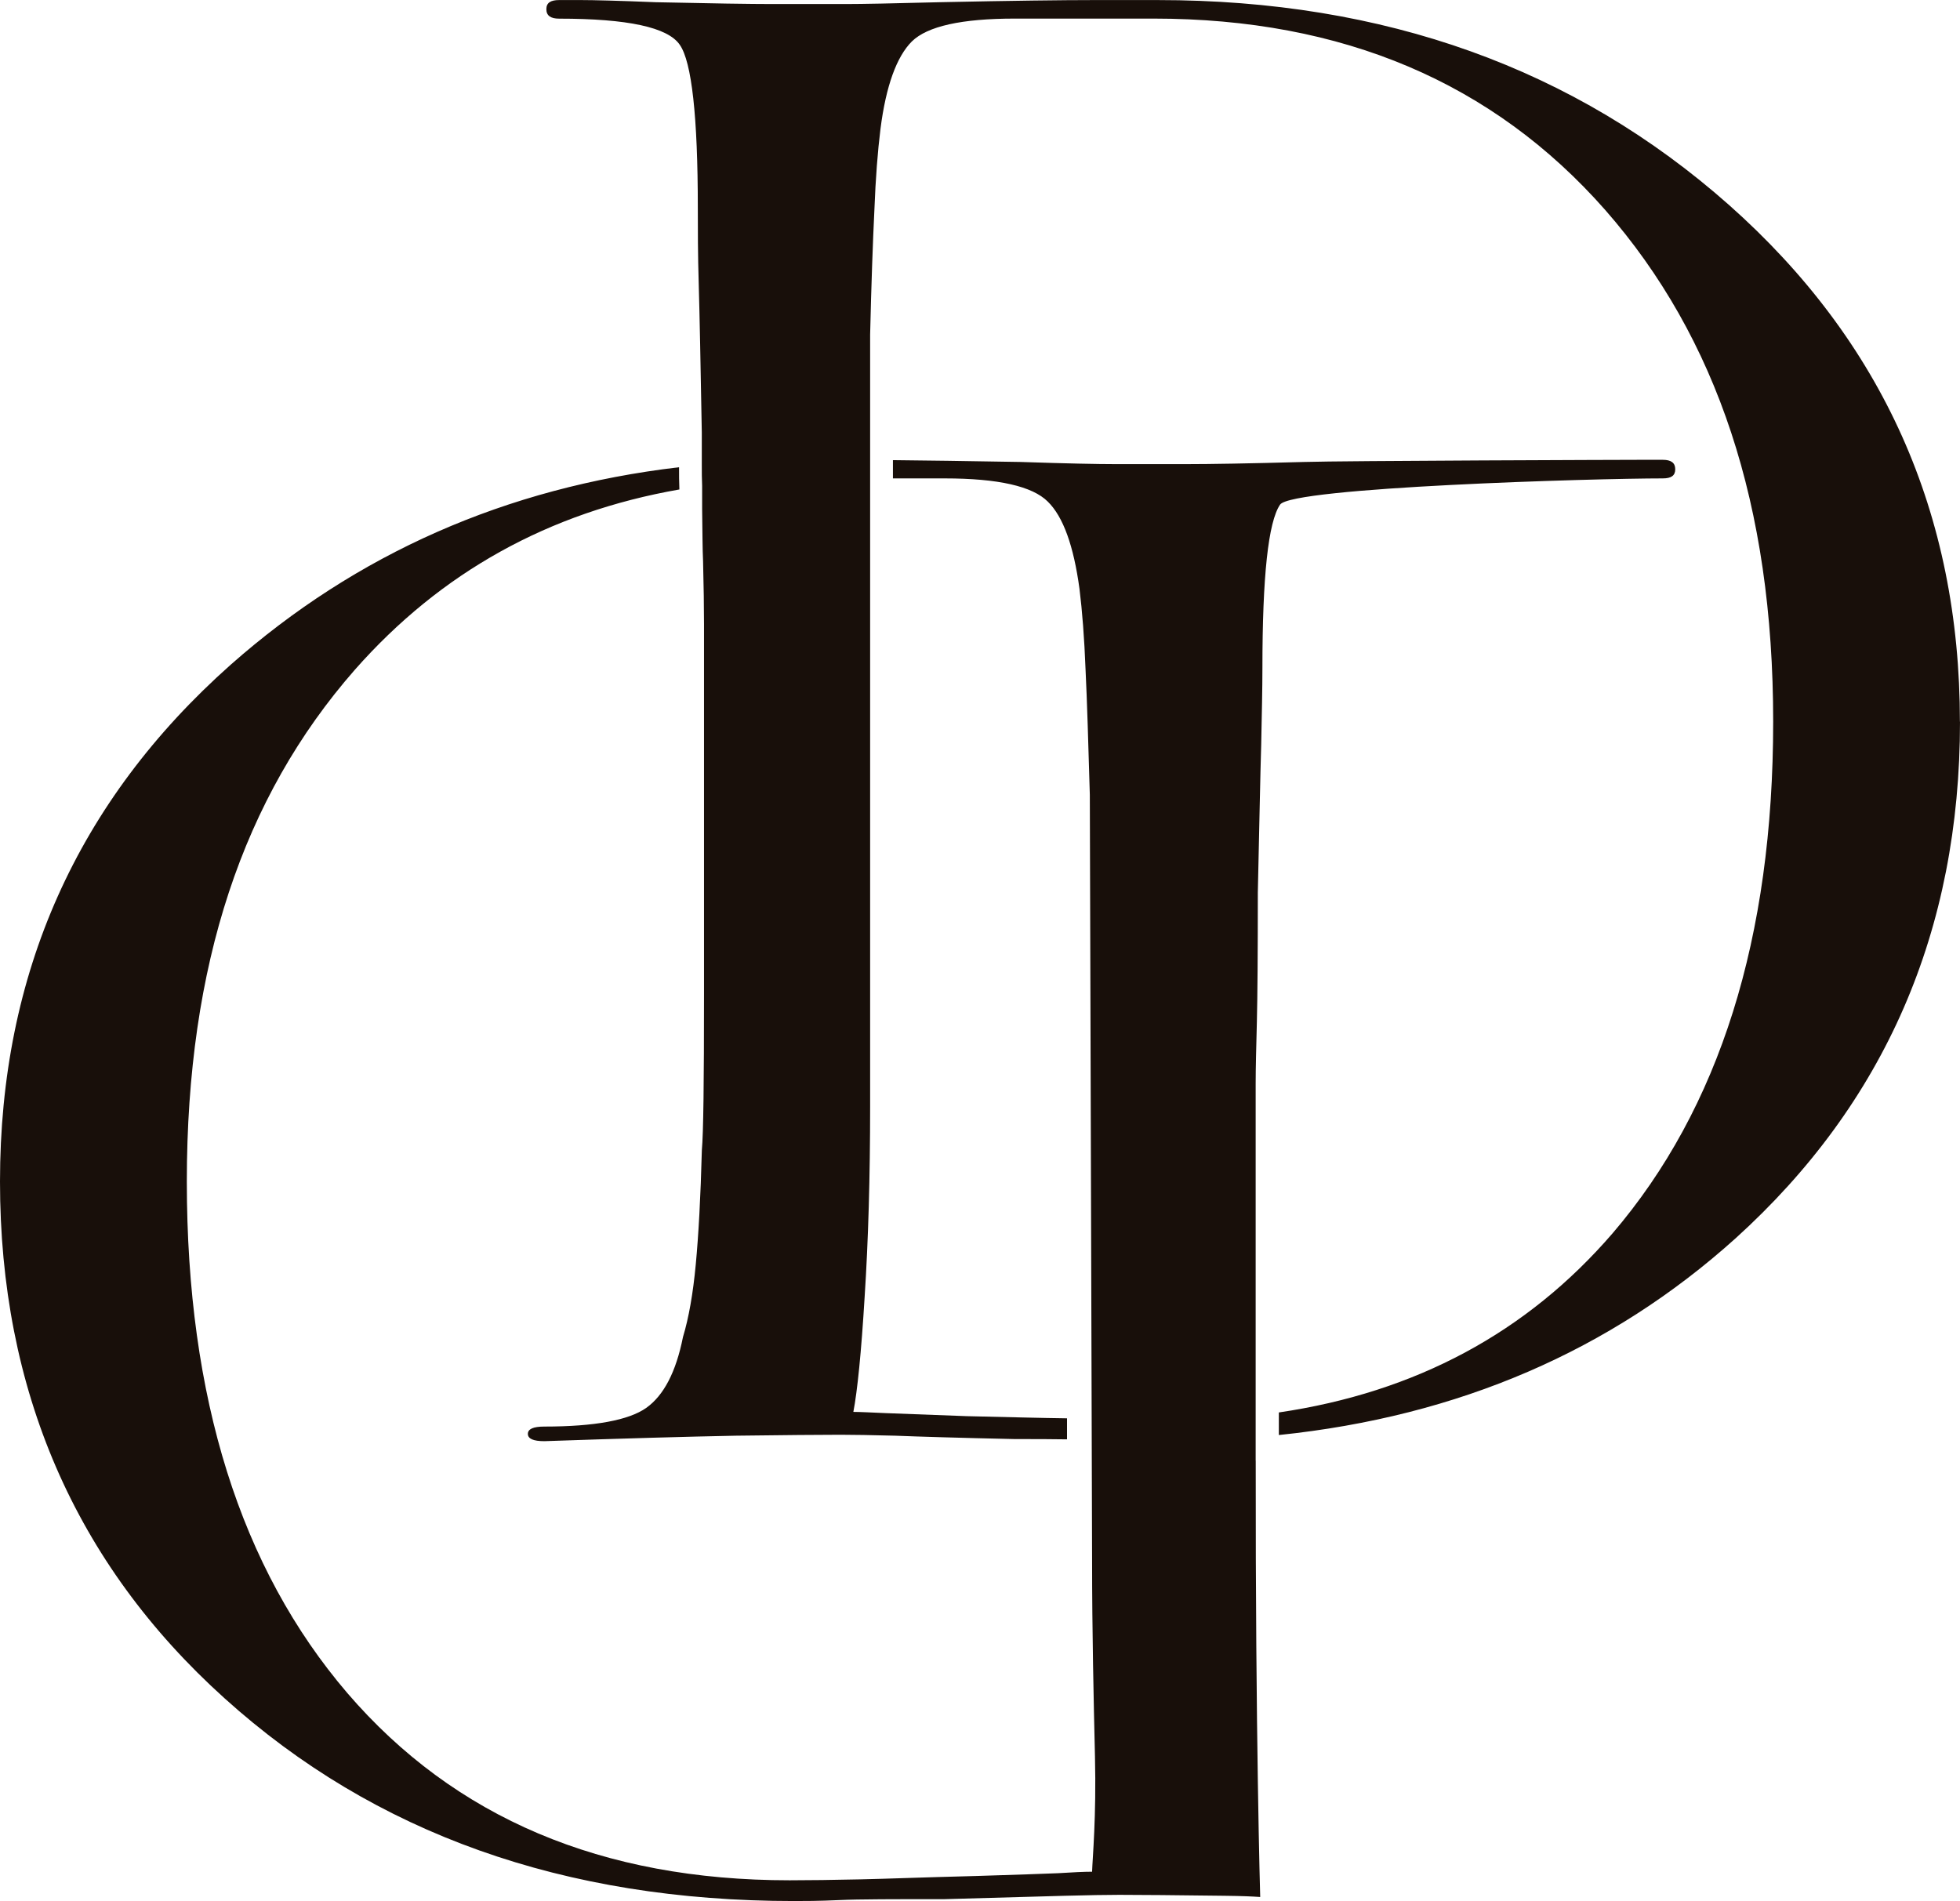 <?xml version="1.0" encoding="UTF-8"?>
<svg id="Layer_2" data-name="Layer 2" xmlns="http://www.w3.org/2000/svg" viewBox="0 0 354.19 343.56">
  <defs>
    <style>
      .cls-1 {
        fill: #180f0a;
      }
    </style>
  </defs>
  <g id="Layer_1-2" data-name="Layer 1">
    <g>
      <path class="cls-1" d="m354.19,130.42c0,37.78-13.55,68.95-40.59,93.41-22.53,20.27-50.01,32.16-82.5,35.52v-4.08c24.73-3.64,44.83-14.43,60.31-32.38,19.33-22.58,29.02-53.37,29.02-92.47s-10.13-69.39-30.35-92.47C269.81,14.93,242.66,3.36,208.46,3.36h-25.06c-9.64,0-15.81,1.38-18.62,4.13-2.75,2.75-4.68,8.04-5.67,15.81-.5,4.02-.88,8.87-1.1,14.65-.28,5.73-.55,13.27-.77,22.53v139.45c0,12.78-.33,24.29-.99,34.42-.61,10.13-1.32,17.07-2.04,20.82,1.21,0,3.19.11,5.84.22,2.7.11,7.55.28,14.65.55,7.38.17,13.38.33,18.12.39v3.8c-2.75-.05-5.84-.05-9.42-.05-10.13-.22-17.35-.44-21.64-.61-4.3-.11-7.55-.17-9.86-.17-3.8,0-10.08.06-18.95.17-8.87.17-20.38.5-34.59.99-1.98,0-2.97-.44-2.97-1.32s.99-1.32,2.97-1.32c9.14,0,15.26-1.16,18.4-3.36,3.19-2.26,5.4-6.5,6.66-12.83,1.05-3.47,1.82-7.88,2.31-13.11.5-5.29.88-12.17,1.1-20.65.28-3.03.39-12.39.39-28.25v-66.86c0-3.03-.06-6.77-.17-11.29-.11-2.31-.11-5.45-.17-9.47v-4.19c-.06-1.21-.06-2.48-.06-3.8v-5.84c-.22-12.23-.39-21.15-.55-26.66-.17-5.51-.17-10.13-.17-13.93,0-16.52-1.1-26.38-3.25-29.47-2.15-3.19-9.47-4.74-21.81-4.74-1.54,0-2.31-.55-2.31-1.71s.77-1.65,2.31-1.65h4.02c2.09,0,6.61.11,13.44.39,10.13.22,17.13.33,21.04.33h13.33c2.86,0,8.48-.11,16.85-.33,13.16-.28,22.47-.39,27.92-.39h11.57c40.98,0,75.34,12.34,103.21,37.01,27.81,24.67,41.75,55.79,41.75,93.41Z"/>
      <path class="cls-1" d="m226.91,263.98v-68.13c0-2.97.11-6.72.22-11.24.11-4.52.17-12.28.17-23.3.28-12.34.44-21.2.61-26.71.11-5.51.22-10.13.22-13.88,0-16.52,1.05-26.38,3.19-29.52,2.15-3.14,56.76-4.74,69.15-4.74,1.54,0,2.26-.5,2.26-1.65s-.72-1.71-2.26-1.71h-3.97c-2.2,0-54.01.17-60.84.39-10.08.28-17.13.39-21.04.39h-13.27c-2.92,0-8.54-.11-16.91-.39-9.86-.17-17.57-.28-23.08-.33v3.3h9.36c9.69,0,15.86,1.43,18.62,4.19,2.81,2.75,4.68,8.04,5.73,15.75.5,4.02.88,8.92,1.1,14.65.28,5.78.5,13.33.77,22.58l.41,138.42c0,12.83.28,25.24.52,35.39.26,11-.44,18.28-.52,20.83-1.32,0-3.54.1-6.18.27-2.64.11-7.55.28-14.65.5-10.85.28-15.88.5-20.94.61-5.07.11-9.36.17-12.89.17-33.93,0-60.53-11.29-79.91-33.82-19.33-22.58-29.02-53.37-29.02-92.47s10.13-69.4,30.35-92.47c15.53-17.62,35.03-28.47,58.66-32.6-.06-1.32-.06-2.64-.06-4.02-31.34,3.69-58.32,15.64-81.02,35.69C13.93,144.79,0,175.97,0,213.53s13.49,69.01,40.59,93.41c27.1,24.45,61.35,36.63,102.88,36.63,1.76,0,4.46,0,8.15-.17,3.63-.17,10.02-.17,19.11-.17,10.19-.28,17.4-.5,21.7-.61,4.24-.11,7.6-.17,9.86-.17,3.75,0,10.08.06,18.95.17,3.38.04,5,.12,6.49.22,0,0-.86-28.9-.81-78.87Z"/>
    </g>
  </g>
</svg>
